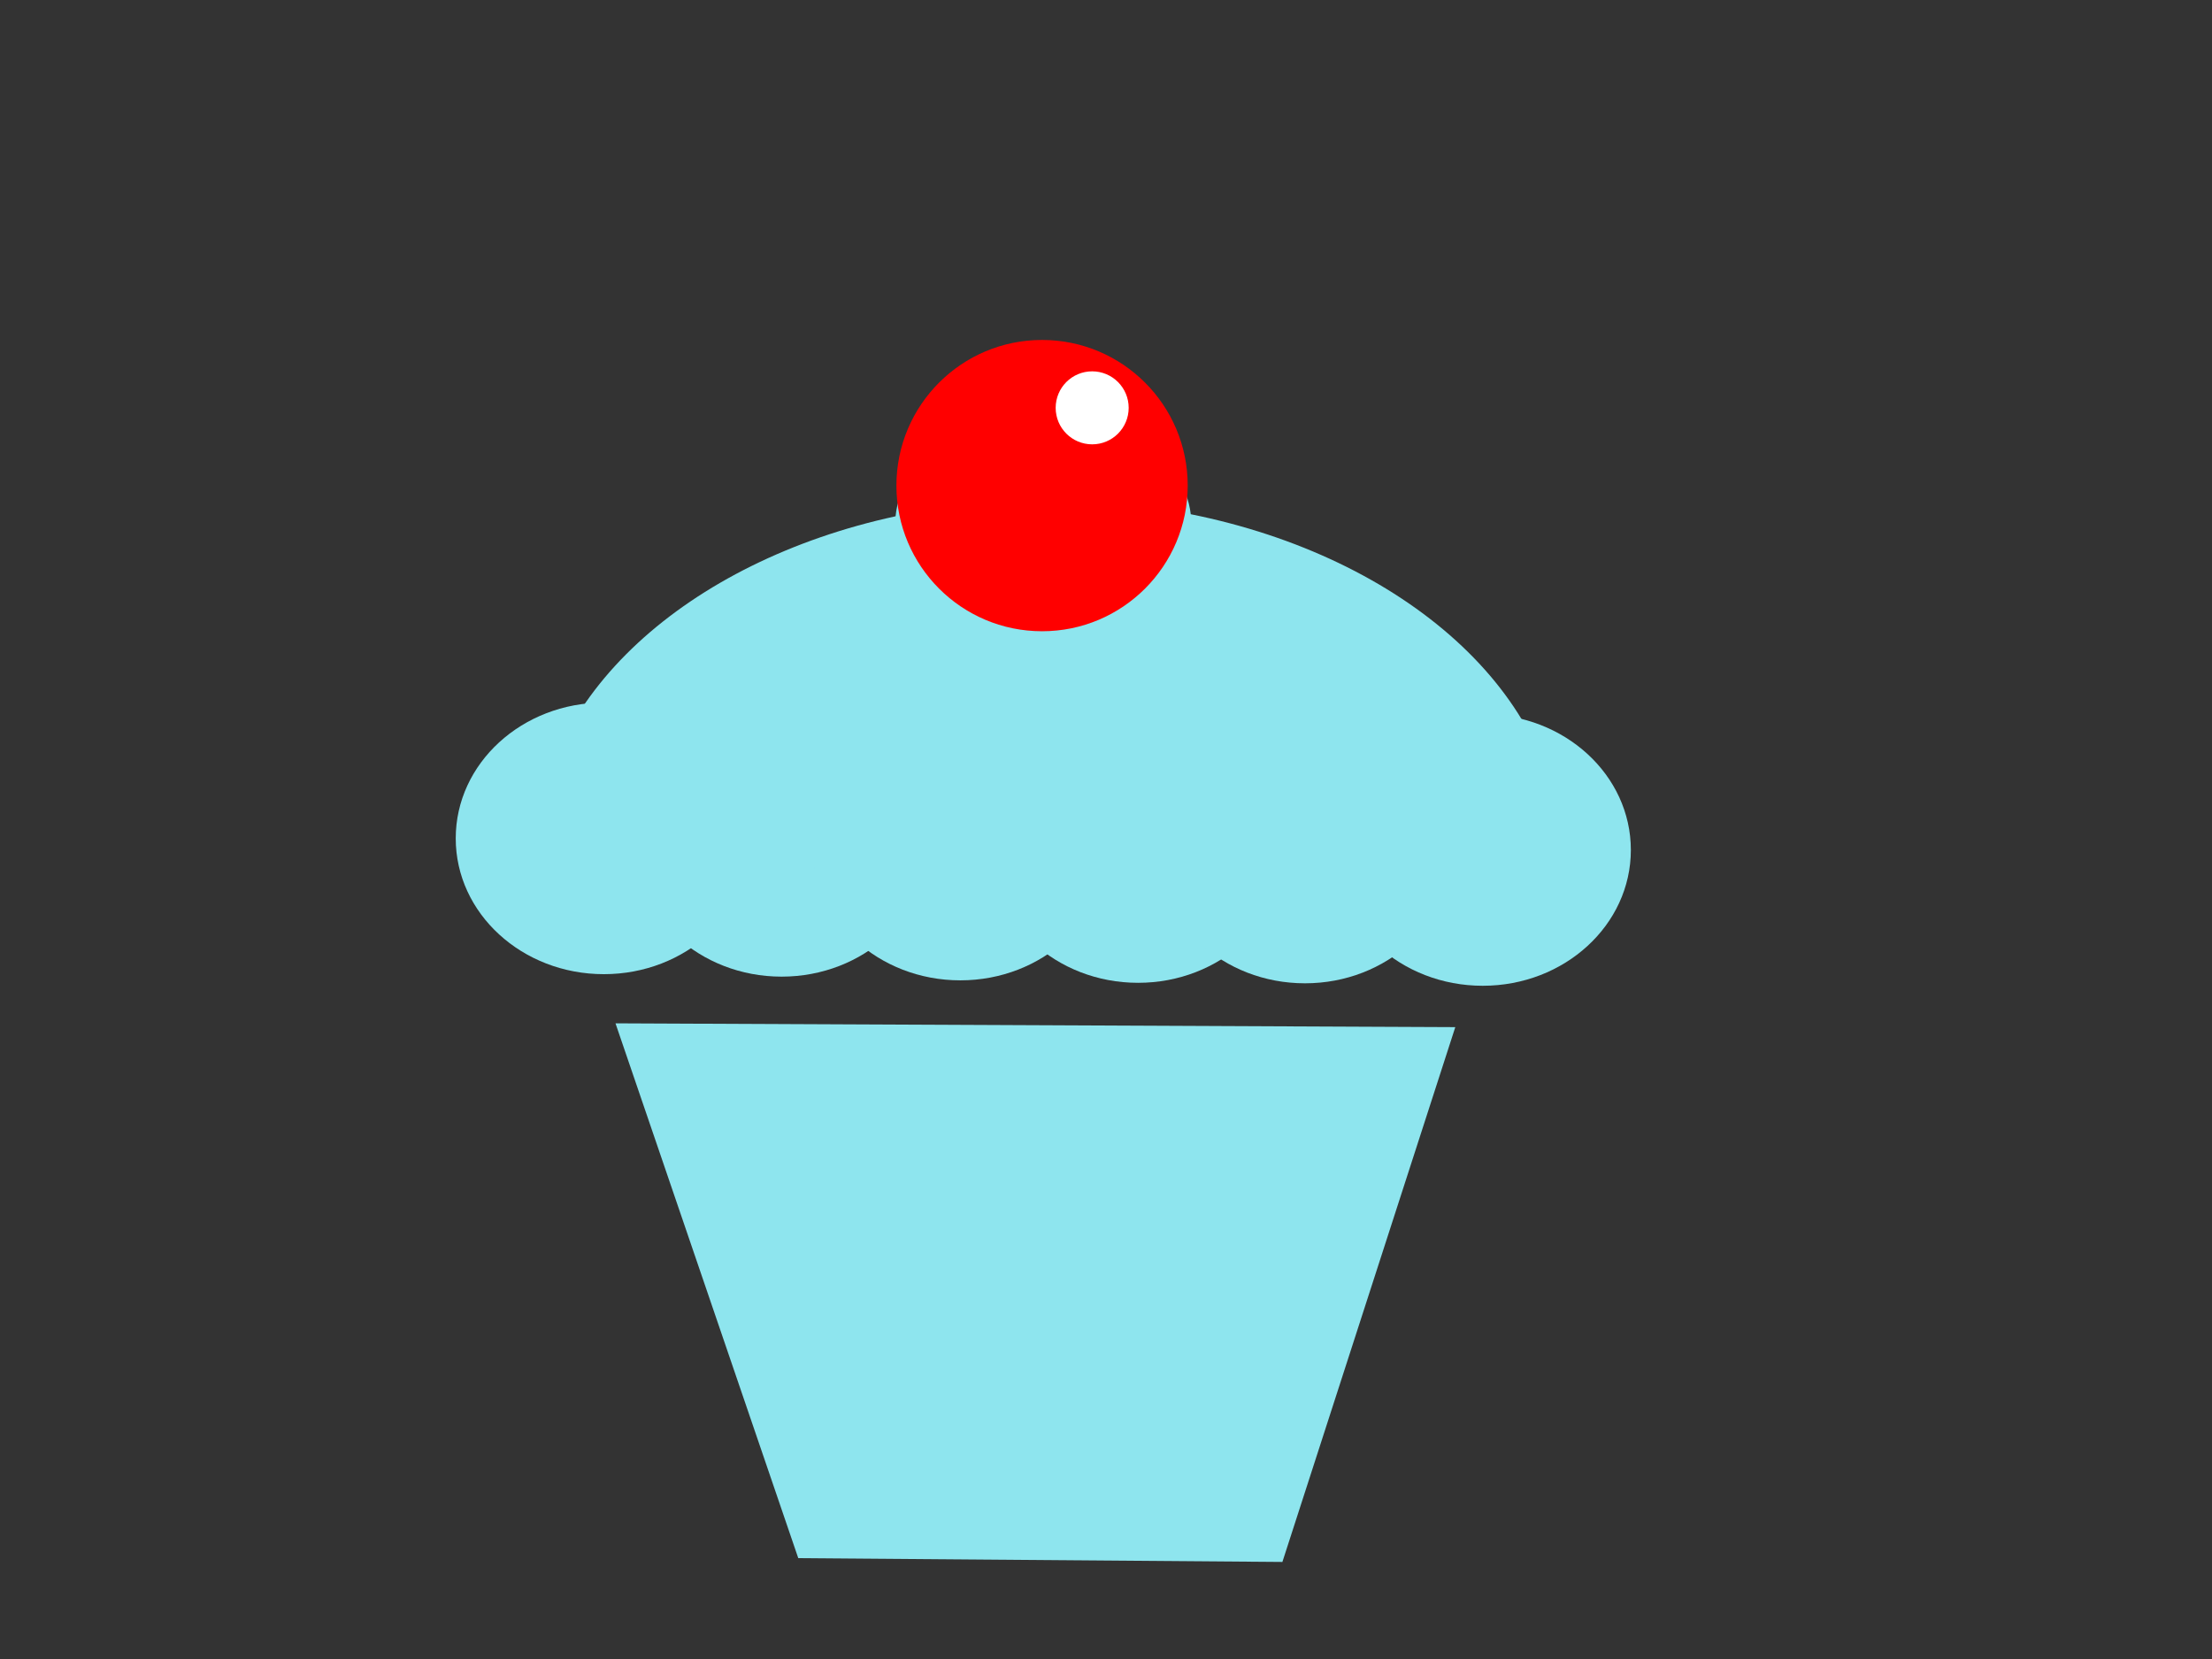<?xml version="1.0"?><svg width="640" height="480" xmlns="http://www.w3.org/2000/svg">
 <rect width="100%" height="100%" fill="#333333" stroke="none"/>
 <title>cupcake</title>
 <g>
  <title>Layer 1</title>
  <g id="layer1">
   <g fill="#ffffff" id="g2424">
    <path d="m217.571,242.572c0,21.697 -19.188,39.286 -42.857,39.286c-23.669,0 -42.857,-17.589 -42.857,-39.286c0,-21.697 19.188,-39.285 42.857,-39.285c23.669,0 42.857,17.588 42.857,39.285l0,0z" fill="#8ee5ee" id="path2387"/>
    <path d="m269,243.286c0,21.697 -19.188,39.286 -42.857,39.286c-23.669,0 -42.857,-17.589 -42.857,-39.286c0,-21.697 19.188,-39.285 42.857,-39.285c23.669,0 42.857,17.588 42.857,39.285l0,0z" fill="#8ee5ee" id="path2389"/>
    <path d="m320.714,244.358c0,21.697 -19.188,39.286 -42.857,39.286c-23.669,0 -42.857,-17.589 -42.857,-39.286c0,-21.697 19.188,-39.285 42.857,-39.285c23.669,0 42.857,17.588 42.857,39.285l0,0z" fill="#8ee5ee" id="path2391"/>
    <path d="m372.142,245.072c0,21.697 -19.188,39.286 -42.857,39.286c-23.669,0 -42.857,-17.589 -42.857,-39.286c0,-21.697 19.188,-39.285 42.857,-39.285c23.669,0 42.857,17.588 42.857,39.285l0,0z" fill="#8ee5ee" id="path2393"/>
    <path d="m420.428,245.215c0,21.697 -19.188,39.286 -42.857,39.286c-23.669,0 -42.857,-17.589 -42.857,-39.286c0,-21.697 19.188,-39.285 42.857,-39.285c23.669,0 42.857,17.588 42.857,39.285l0,0z" fill="#8ee5ee" id="path2395"/>
    <path d="m471.857,245.929c0,21.697 -19.188,39.286 -42.857,39.286c-23.669,0 -42.857,-17.589 -42.857,-39.286c0,-21.697 19.188,-39.285 42.857,-39.285c23.669,0 42.857,17.588 42.857,39.285l0,0z" fill="#8ee5ee" id="path2397"/>
    <path d="m301.87,119c-22.569,0 -41.095,13.394 -42.75,30.375c-60.156,13.053 -103.958,52.048 -104.406,98.188l297.156,0c-0.456,-46.881 -45.694,-86.372 -107.344,-98.781c-2.025,-16.697 -20.352,-29.782 -42.656,-29.782z" fill="#8ee5ee" id="path2399"/>
    <path d="m178.081,296.082l52.884,154.74l140.071,1.098l50.025,-154.74l-242.98,-1.098z" fill="#8ee5ee" id="path2422"/>
   </g>
  </g>
  <circle fill="#FF0000" stroke="#ff0000" stroke-width="5" cx="301.5" cy="140.5" r="39.641" id="svg_1"/>
  <circle fill="#ffffff" stroke="#ffffff" stroke-width="5" cx="316" cy="118" r="8.062" id="svg_5"/>
 </g>
</svg>